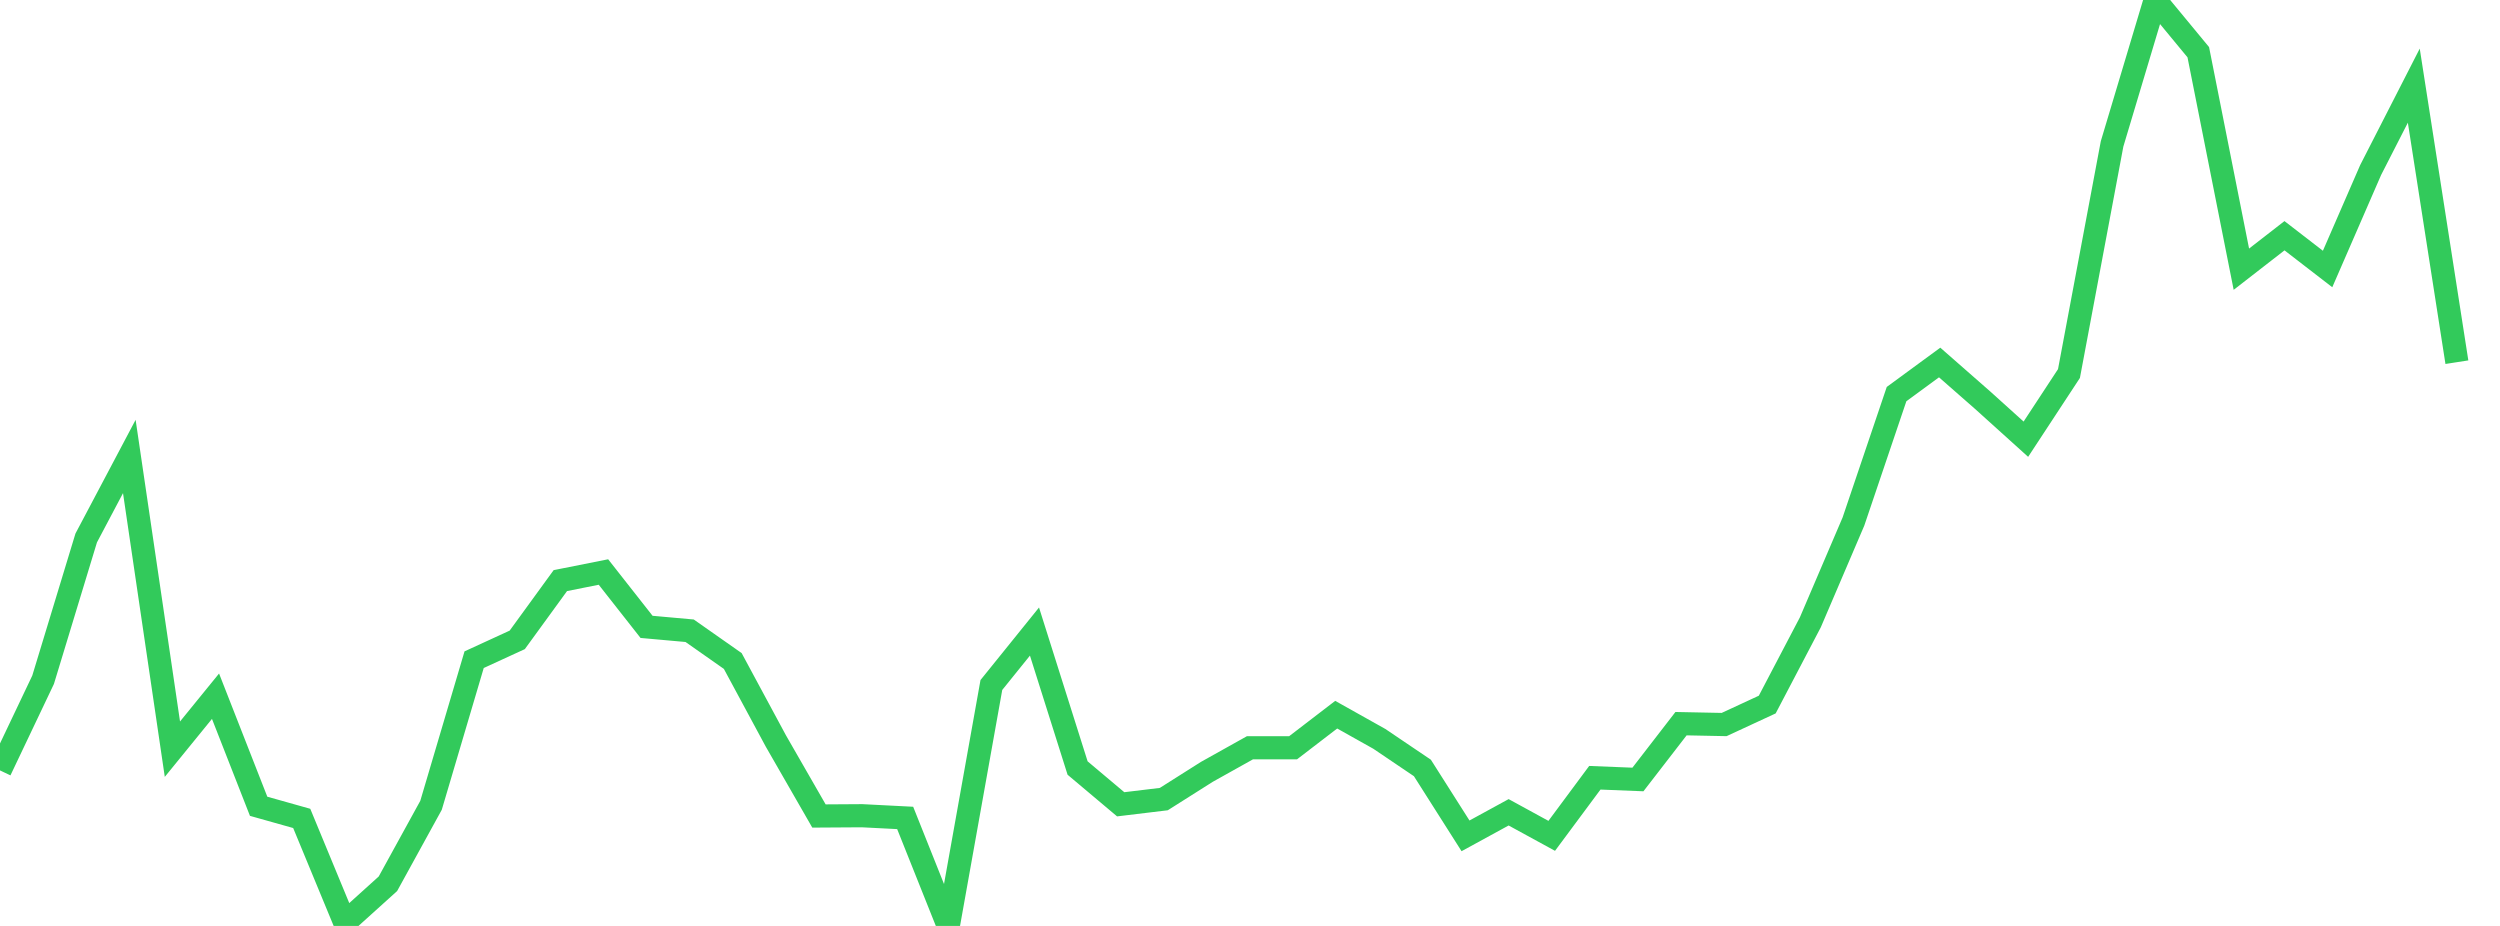 <?xml version="1.0" standalone="no"?>
<!DOCTYPE svg PUBLIC "-//W3C//DTD SVG 1.1//EN" "http://www.w3.org/Graphics/SVG/1.1/DTD/svg11.dtd">

<svg width="135" height="50" viewBox="0 0 135 50" preserveAspectRatio="none" 
  xmlns="http://www.w3.org/2000/svg"
  xmlns:xlink="http://www.w3.org/1999/xlink">


<polyline points="0.0, 41.602 2.328, 36.707 4.655, 29.051 6.983, 24.65 9.31, 40.456 11.638, 37.595 13.966, 43.539 16.293, 44.194 18.621, 49.824 20.948, 47.723 23.276, 43.486 25.603, 35.623 27.931, 34.553 30.259, 31.352 32.586, 30.889 34.914, 33.851 37.241, 34.06 39.569, 35.694 41.897, 40.014 44.224, 44.064 46.552, 44.049 48.879, 44.168 51.207, 50.0 53.534, 36.99 55.862, 34.104 58.19, 41.474 60.517, 43.432 62.845, 43.151 65.172, 41.679 67.5, 40.378 69.828, 40.378 72.155, 38.593 74.483, 39.898 76.81, 41.47 79.138, 45.136 81.466, 43.864 83.793, 45.136 86.121, 41.999 88.448, 42.092 90.776, 39.078 93.103, 39.125 95.431, 38.046 97.759, 33.604 100.086, 28.163 102.414, 21.282 104.741, 19.575 107.069, 21.616 109.397, 23.717 111.724, 20.171 114.052, 7.77 116.379, 0.0 118.707, 2.819 121.034, 14.537 123.362, 12.729 125.69, 14.526 128.017, 9.177 130.345, 4.625 132.672, 19.558" fill="none" stroke="#32ca5b" stroke-width="1.25"/>

</svg>